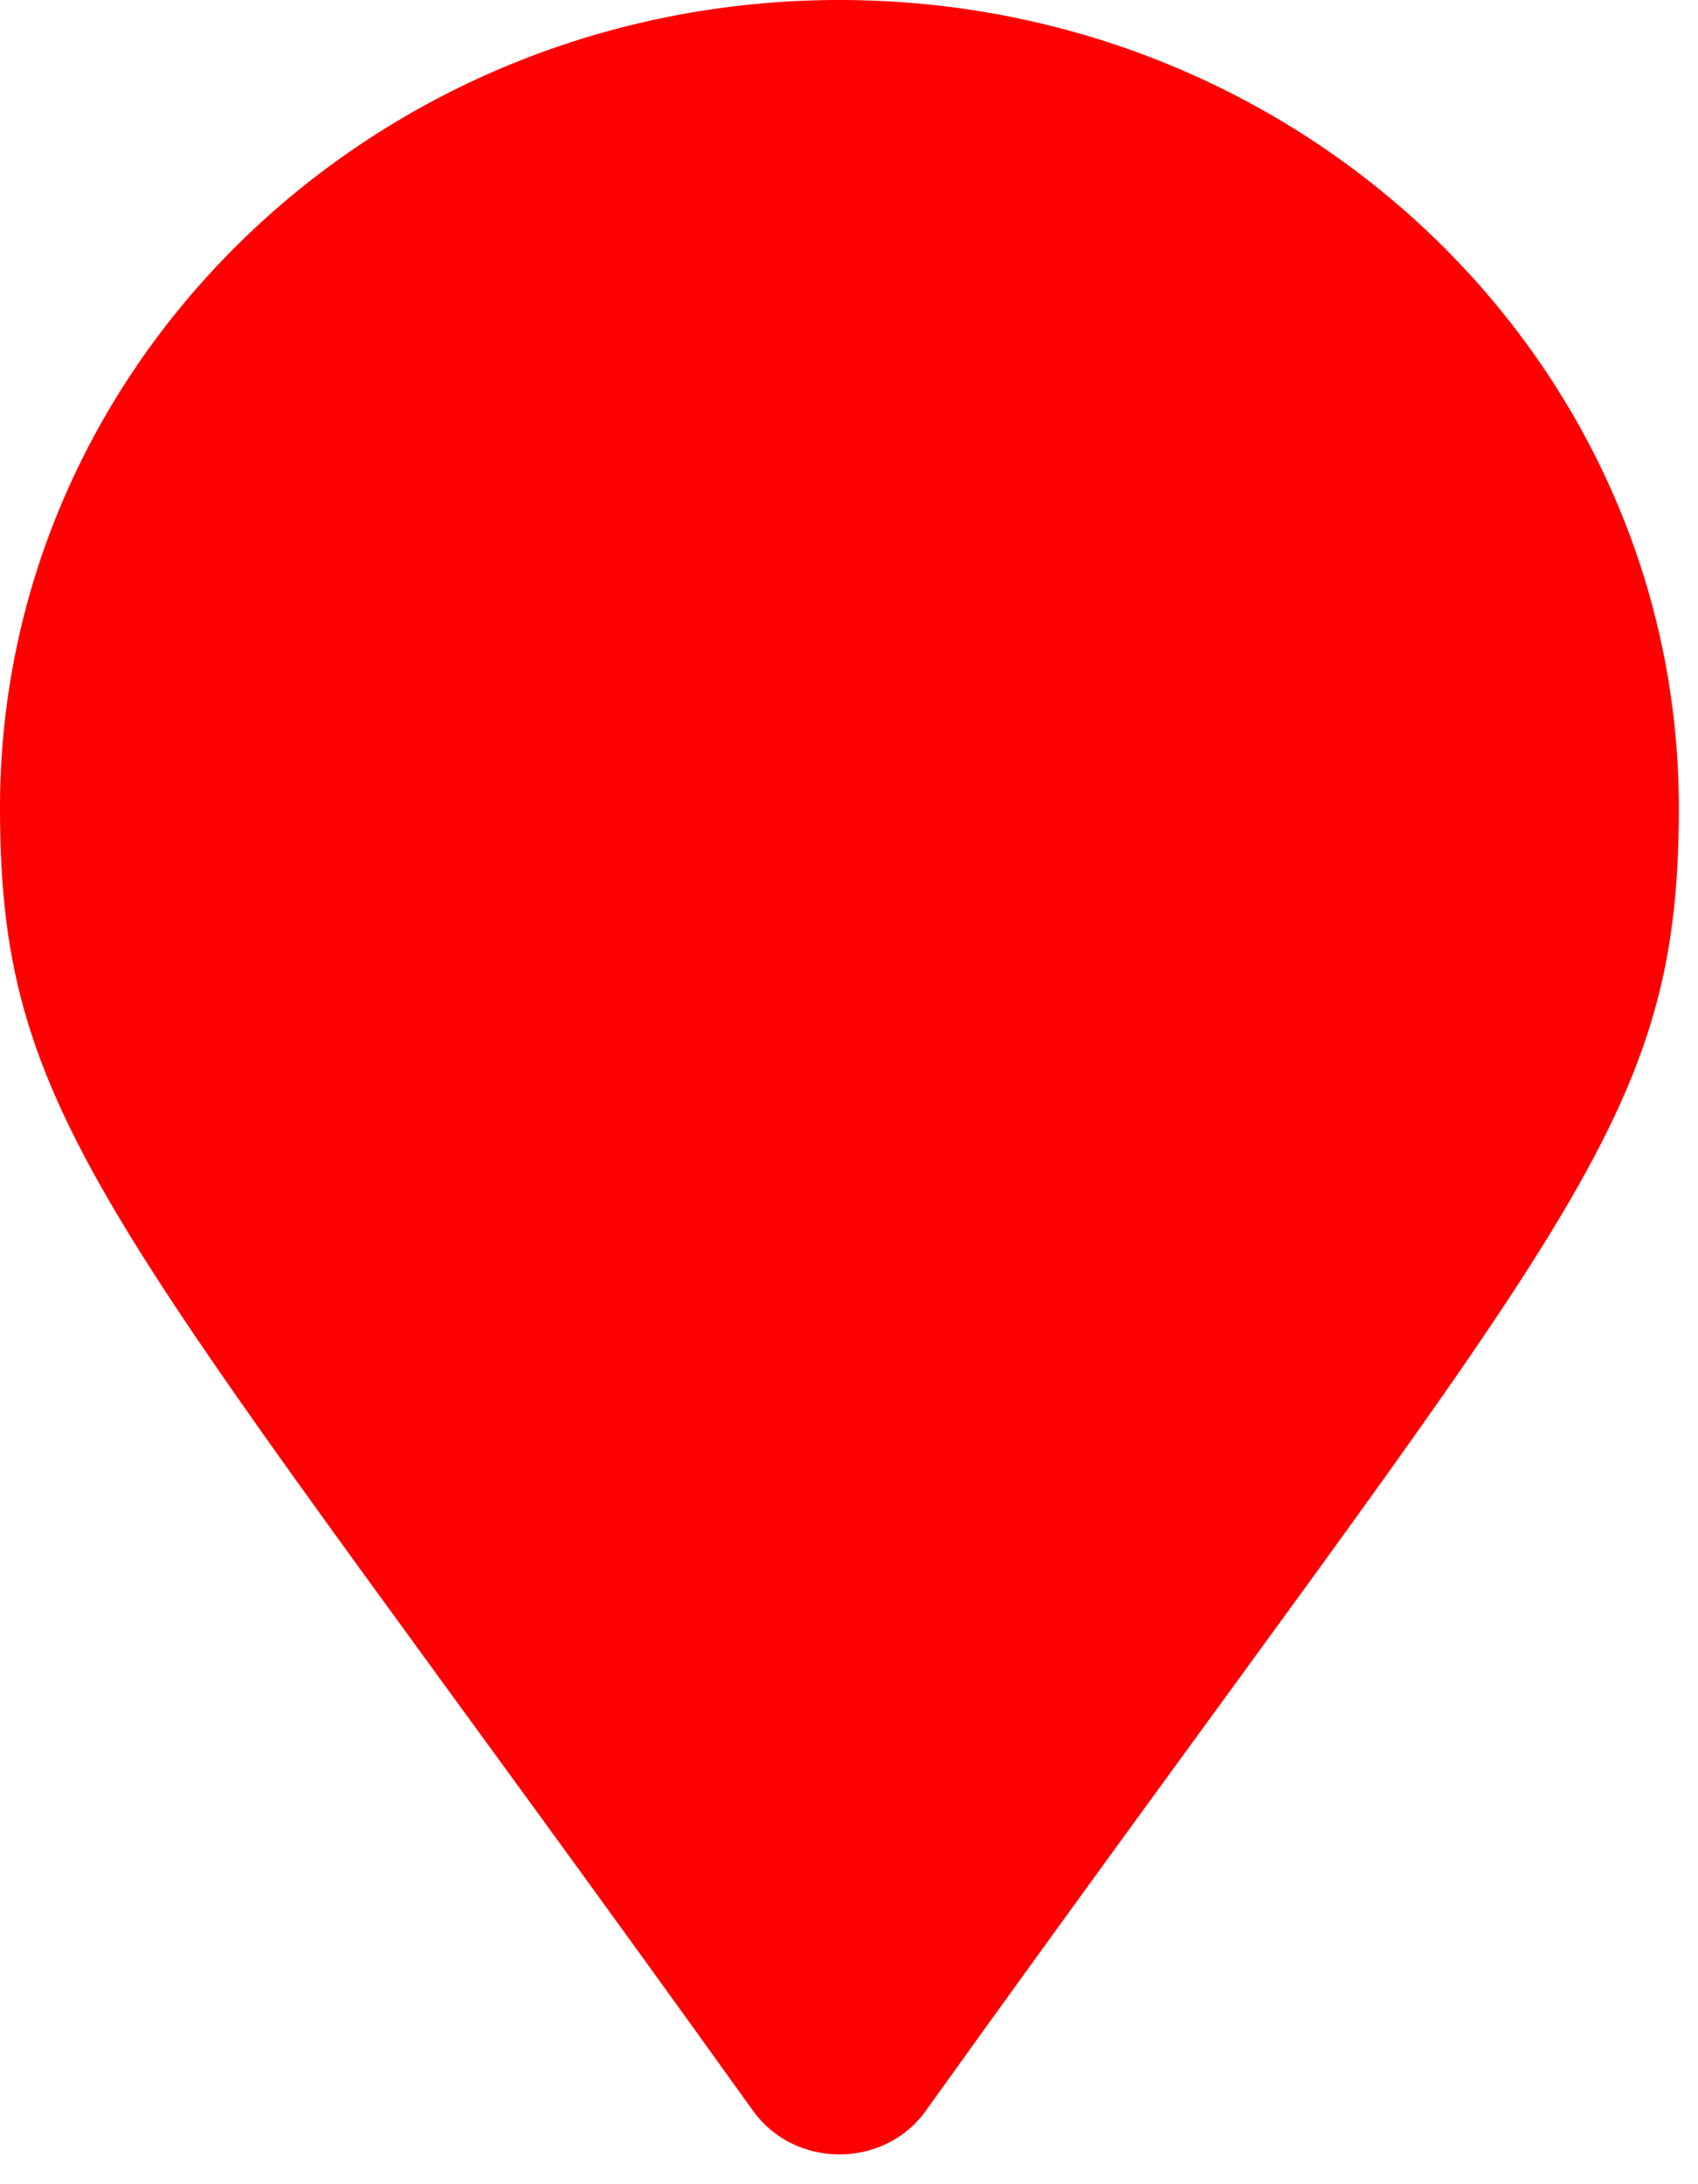 <svg width="42" height="54" viewBox="0 0 42 54" fill="none" xmlns="http://www.w3.org/2000/svg"><path d="M18.629 52.189C2.917 30.276 0 28.027 0 19.974C0 8.943 9.296 0 20.763 0C32.23 0 41.526 8.943 41.526 19.974C41.526 28.027 38.609 30.276 22.897 52.189C21.866 53.622 19.66 53.622 18.629 52.189Z" fill="#ff0000"/></svg>